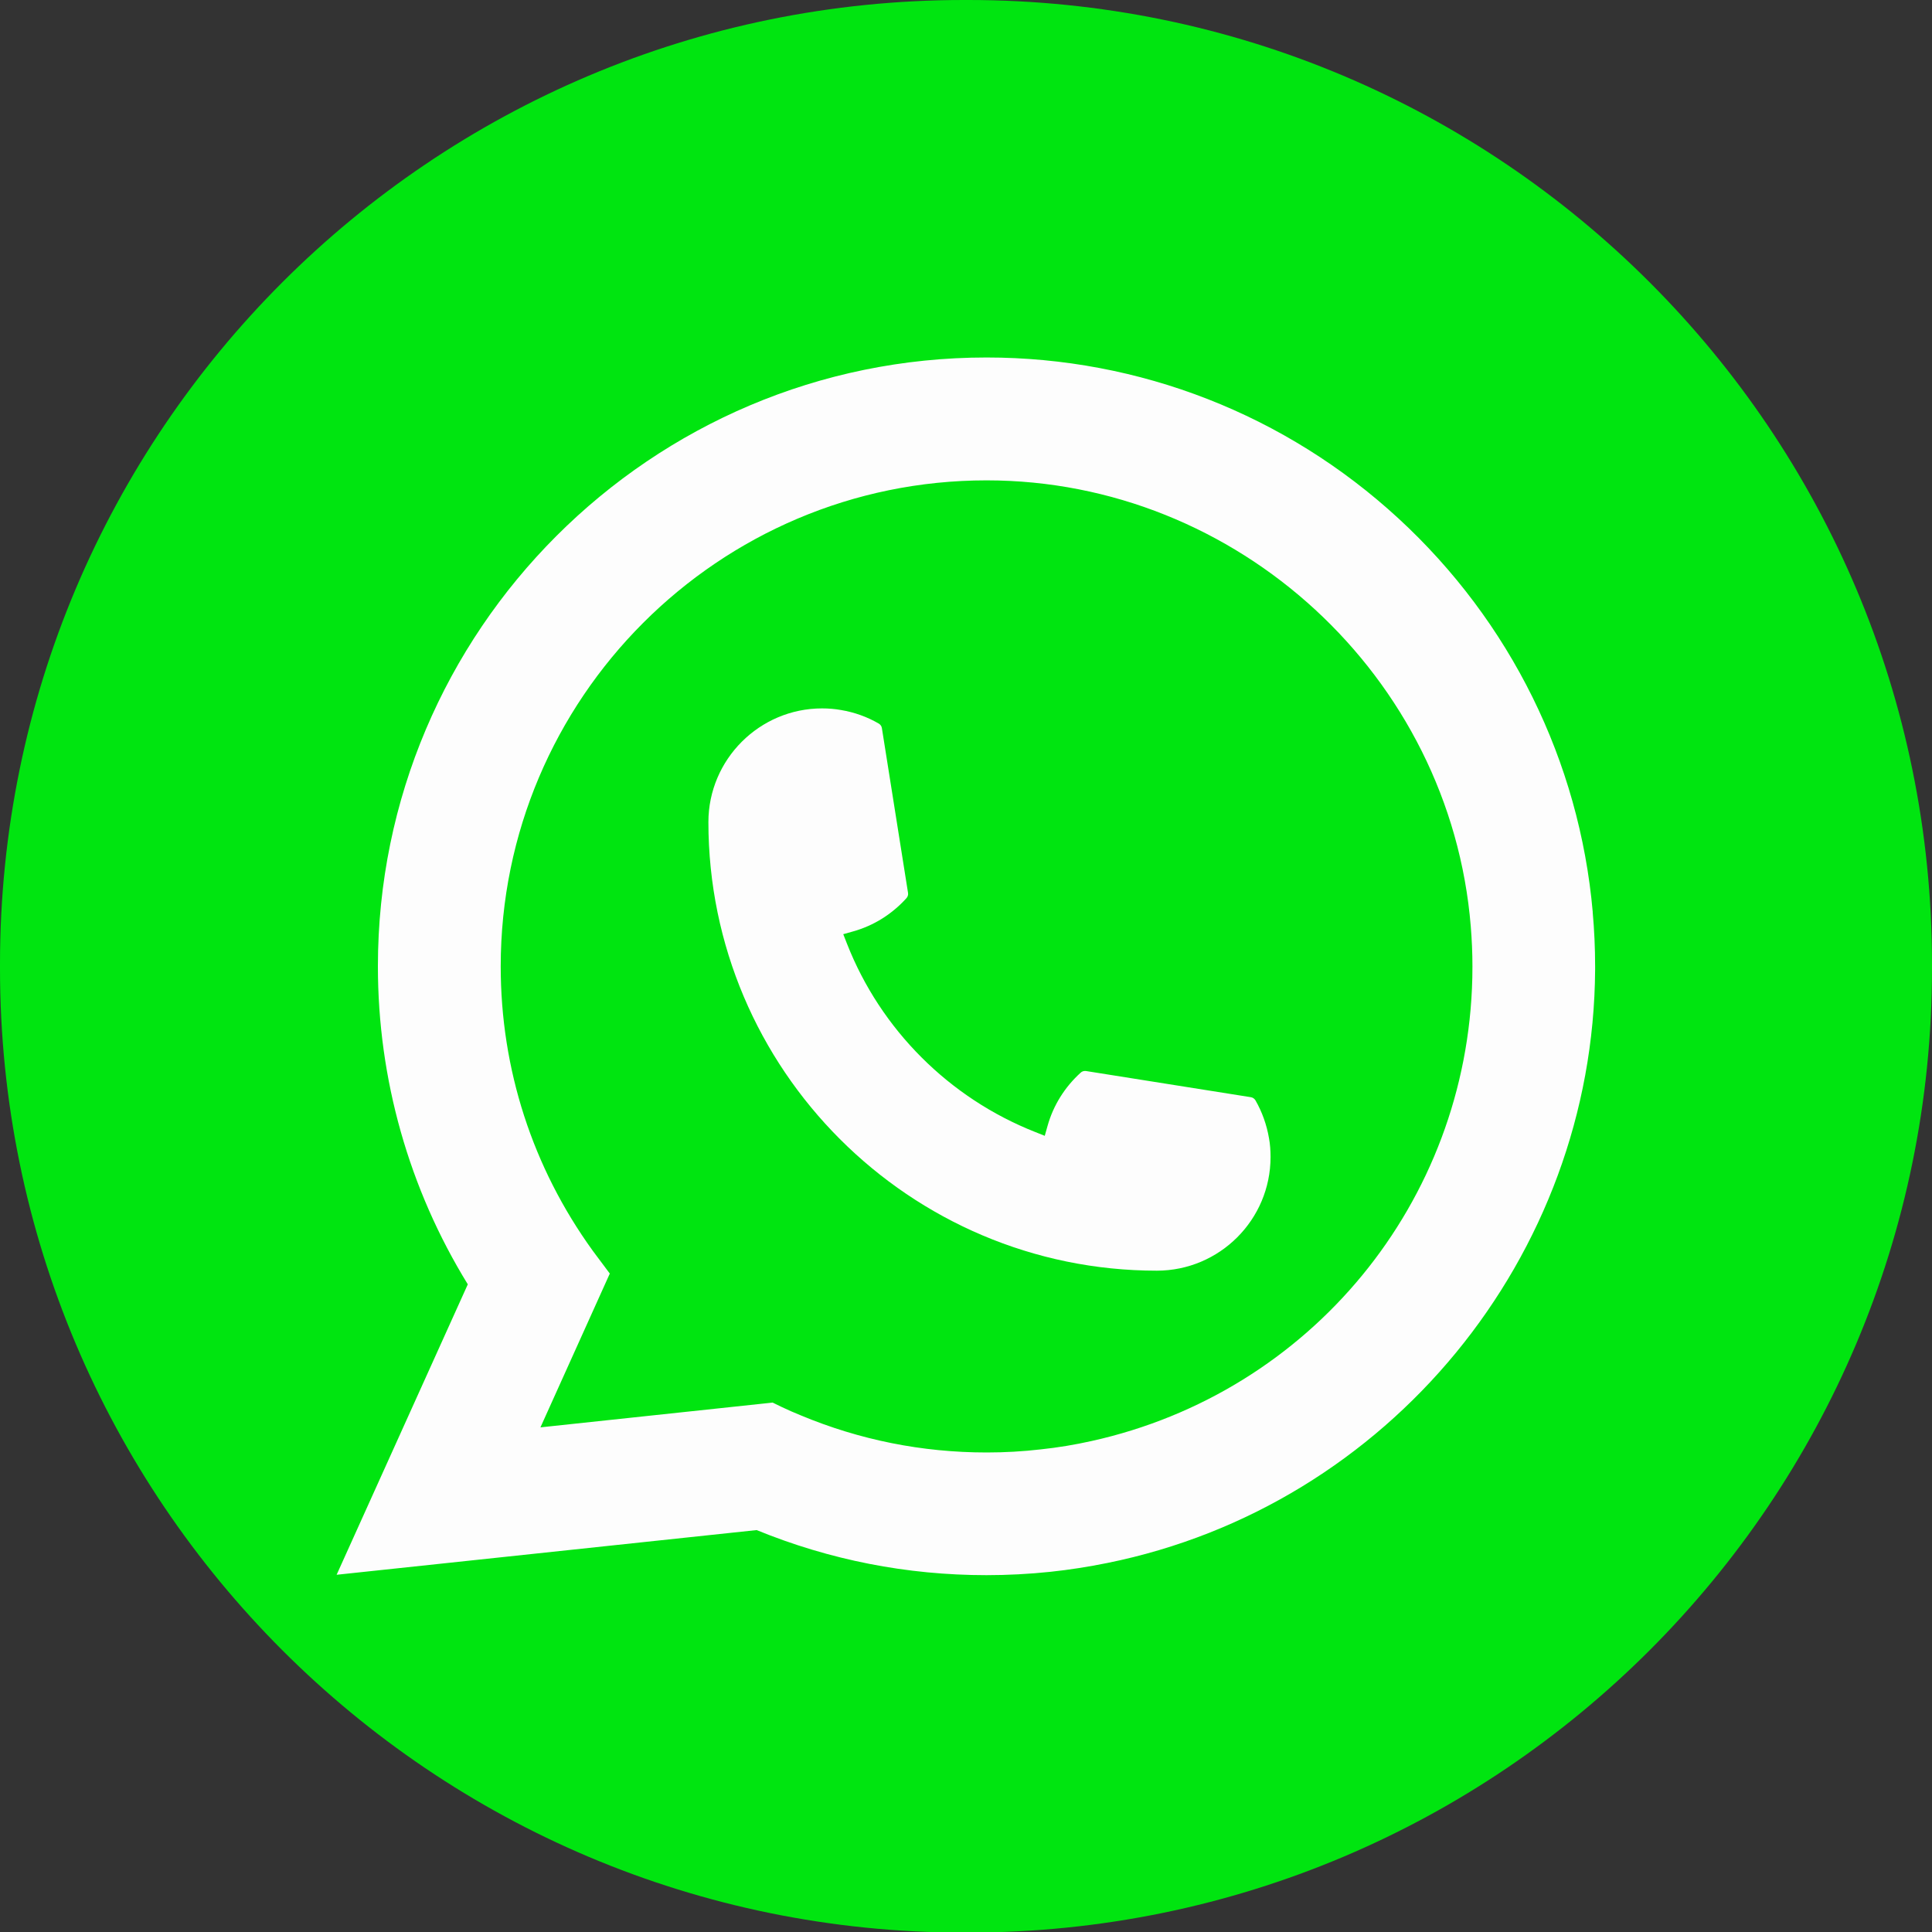 <?xml version="1.0" encoding="utf-8"?>
<svg xmlns="http://www.w3.org/2000/svg" fill="none" height="100%" overflow="visible" preserveAspectRatio="none" style="display: block;" viewBox="0 0 30 30" width="100%">
<rect x="0" y="0" width="30" height="30" fill="#333333" stroke="none"/>
<g id="whatsapp icon">
<path d="M15.034 0H14.966C6.7 0 0 6.702 0 14.97V15.039C0 23.306 6.7 30.009 14.966 30.009H15.034C23.3 30.009 30 23.306 30 15.039V14.97C30 6.702 23.3 0 15.034 0Z" fill="#00E510" id="Vector"/>
<g id="Group">
<path d="M17.964 19.731C14.125 19.731 11.001 16.606 11 12.765C11.001 11.792 11.794 11 12.765 11C12.865 11 12.963 11.008 13.058 11.025C13.266 11.06 13.464 11.13 13.646 11.236C13.672 11.252 13.69 11.277 13.694 11.307L14.1 13.865C14.105 13.895 14.095 13.925 14.075 13.947C13.851 14.195 13.566 14.374 13.247 14.463L13.094 14.506L13.152 14.654C13.675 15.988 14.741 17.052 16.075 17.578L16.223 17.637L16.266 17.484C16.355 17.165 16.534 16.879 16.782 16.655C16.8 16.638 16.824 16.63 16.848 16.63C16.853 16.63 16.859 16.63 16.865 16.631L19.422 17.037C19.453 17.042 19.478 17.059 19.494 17.085C19.599 17.267 19.669 17.466 19.705 17.674C19.722 17.766 19.729 17.864 19.729 17.966C19.729 18.939 18.938 19.73 17.964 19.731Z" fill="#FDFDFD" id="Vector_2"/>
<path d="M24.732 14.162C24.525 11.821 23.453 9.65 21.714 8.049C19.964 6.438 17.693 5.551 15.319 5.551C10.108 5.551 5.868 9.792 5.868 15.005C5.868 16.754 6.35 18.459 7.264 19.943L5.227 24.453L11.749 23.759C12.883 24.223 14.083 24.459 15.318 24.459C15.643 24.459 15.976 24.442 16.31 24.407C16.604 24.376 16.902 24.329 17.194 24.27C21.558 23.388 24.744 19.514 24.769 15.055V15.005C24.769 14.721 24.756 14.437 24.731 14.162H24.732ZM12 21.779L8.392 22.164L9.469 19.776L9.253 19.487C9.238 19.466 9.222 19.445 9.204 19.421C8.269 18.128 7.775 16.602 7.775 15.006C7.775 10.845 11.159 7.459 15.319 7.459C19.216 7.459 22.52 10.501 22.838 14.384C22.855 14.592 22.864 14.801 22.864 15.007C22.864 15.066 22.863 15.124 22.862 15.186C22.782 18.667 20.351 21.623 16.95 22.376C16.691 22.434 16.425 22.478 16.16 22.506C15.884 22.538 15.602 22.554 15.321 22.554C14.322 22.554 13.35 22.36 12.433 21.977C12.331 21.936 12.231 21.892 12.137 21.847L12.001 21.781L12 21.779Z" fill="#FDFDFD" id="Vector_3"/>
</g>
</g>
</svg>